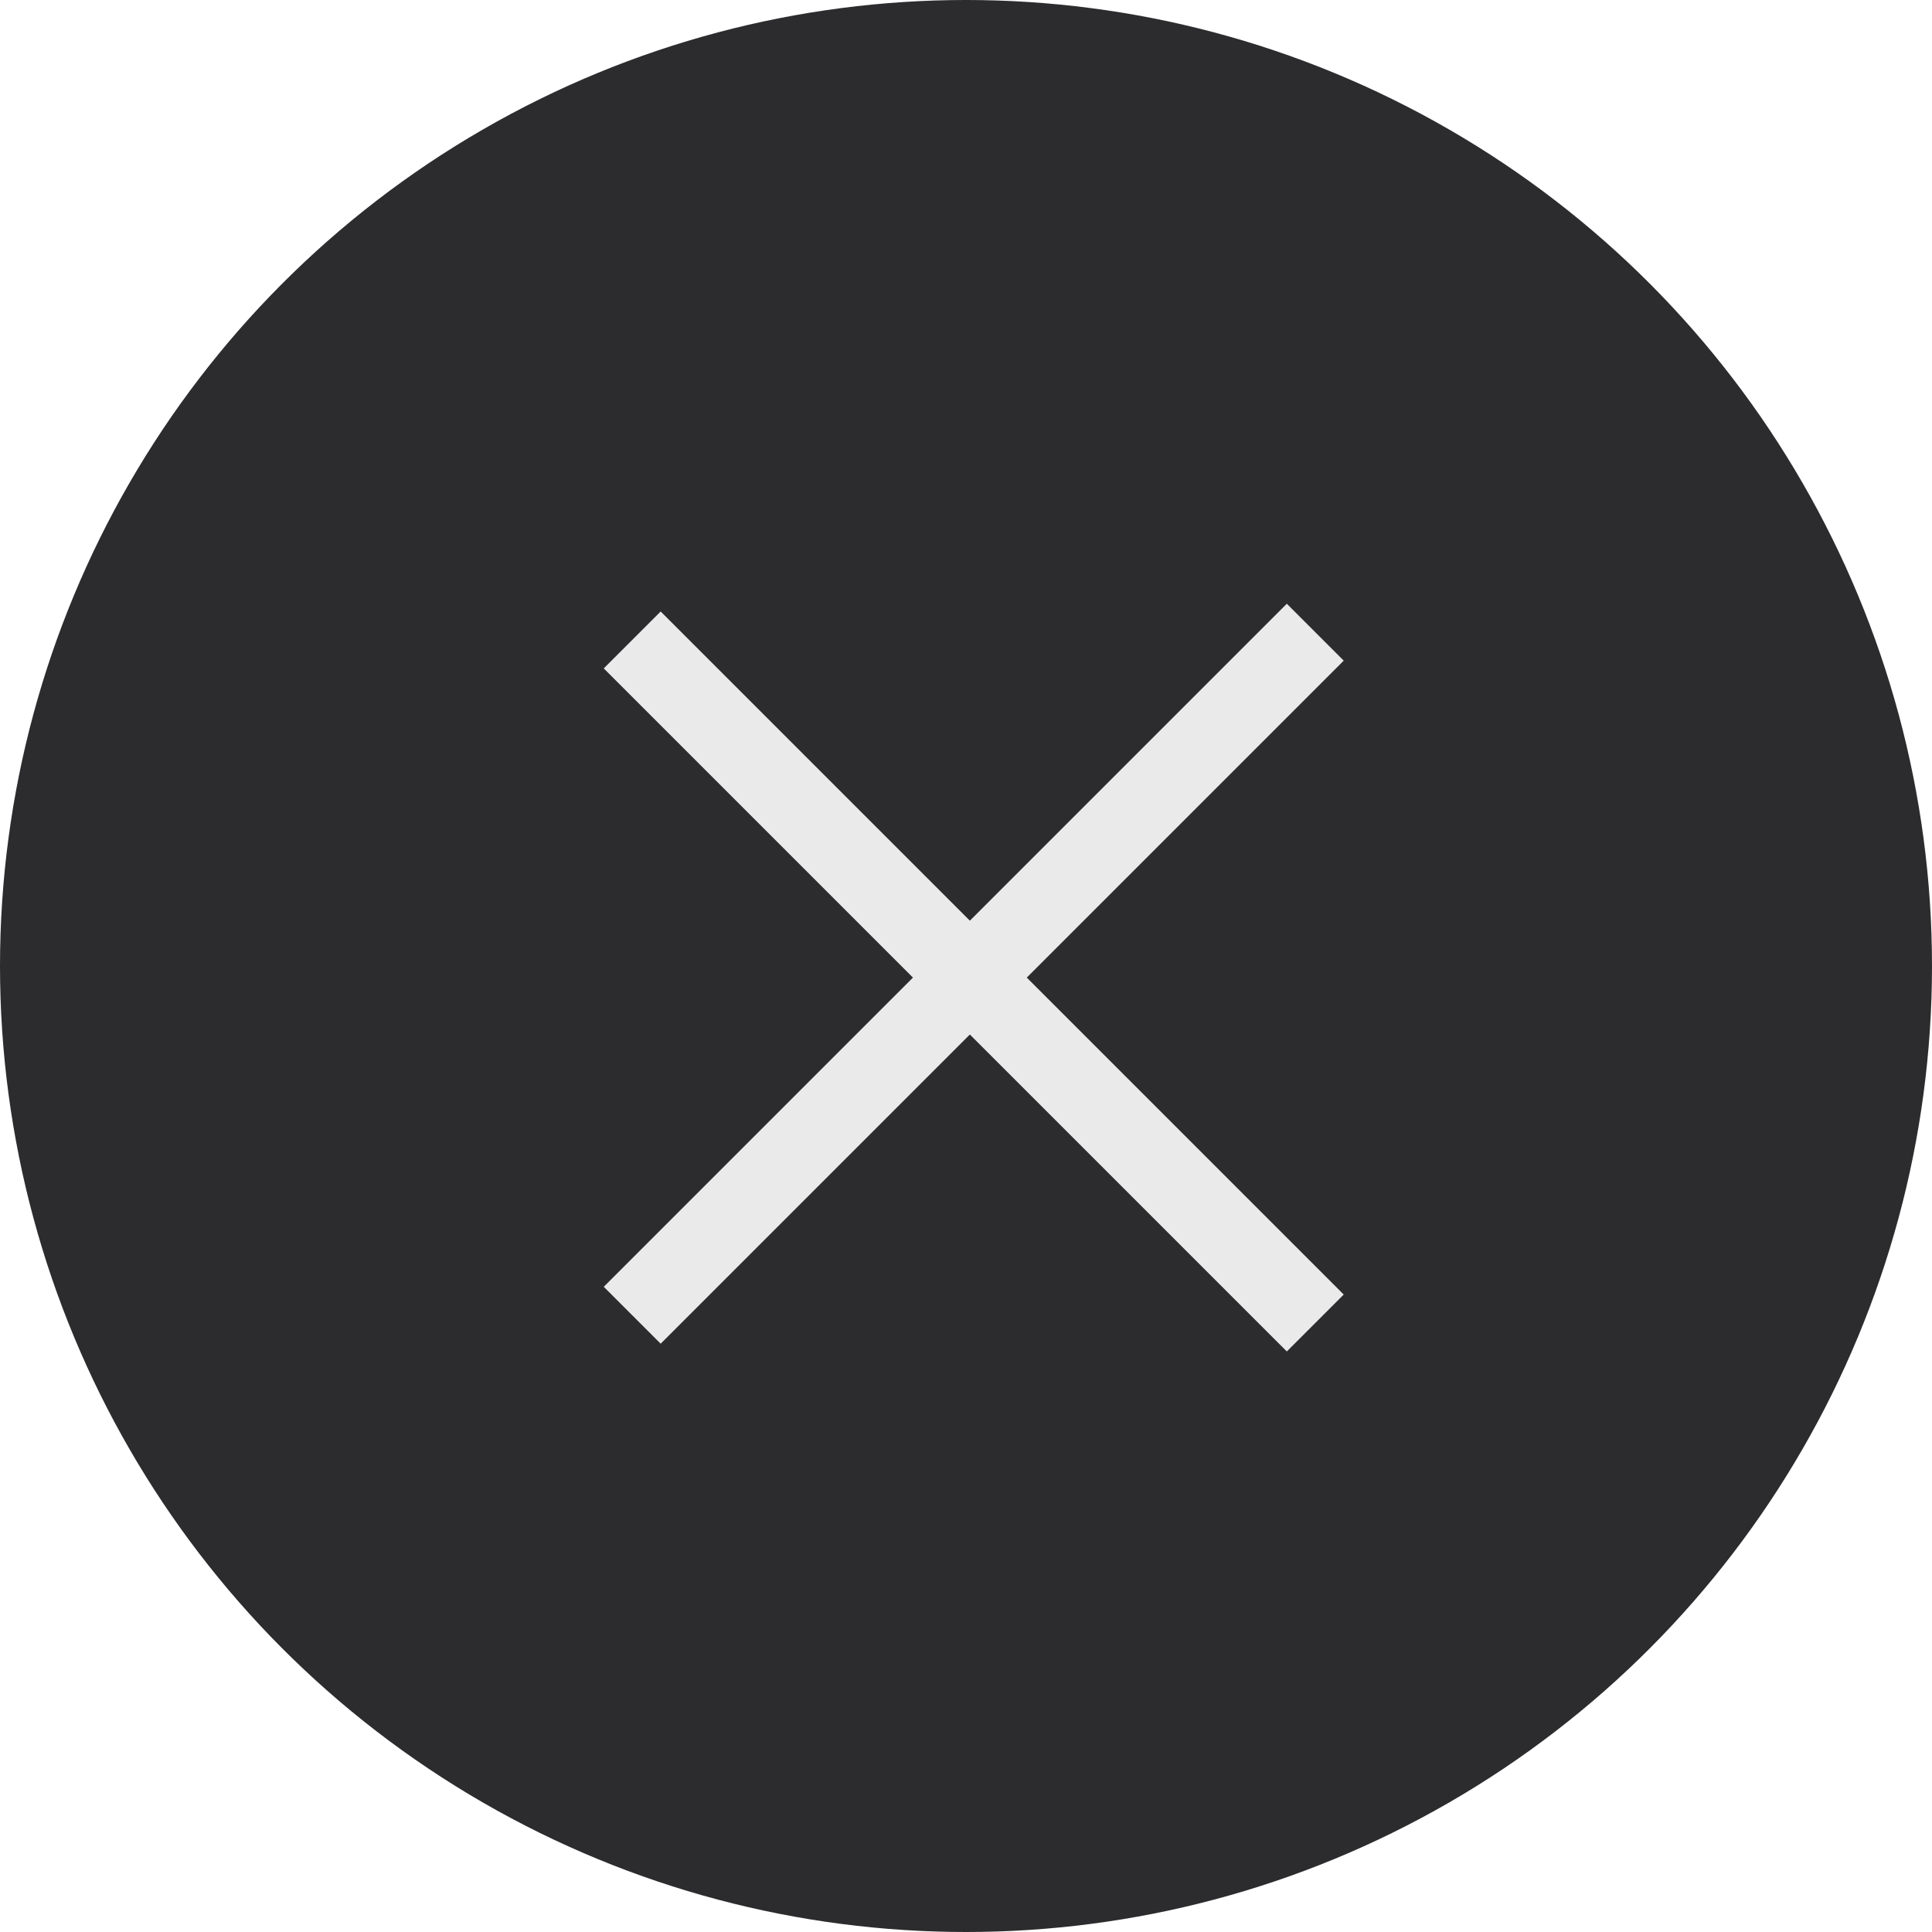 <svg xmlns="http://www.w3.org/2000/svg" width="24" height="24" viewBox="0 0 24 24" fill="none"><circle cx="12" cy="12" r="12" fill="#2C2C2E"></circle><rect x="8.207" y="7.596" width="12" height="1" transform="rotate(45 8.207 7.596)" fill="#EAEAEA"></rect><rect x="7.5" y="15.985" width="12" height="1" transform="rotate(-45 7.5 15.985)" fill="#EAEAEA"></rect></svg>